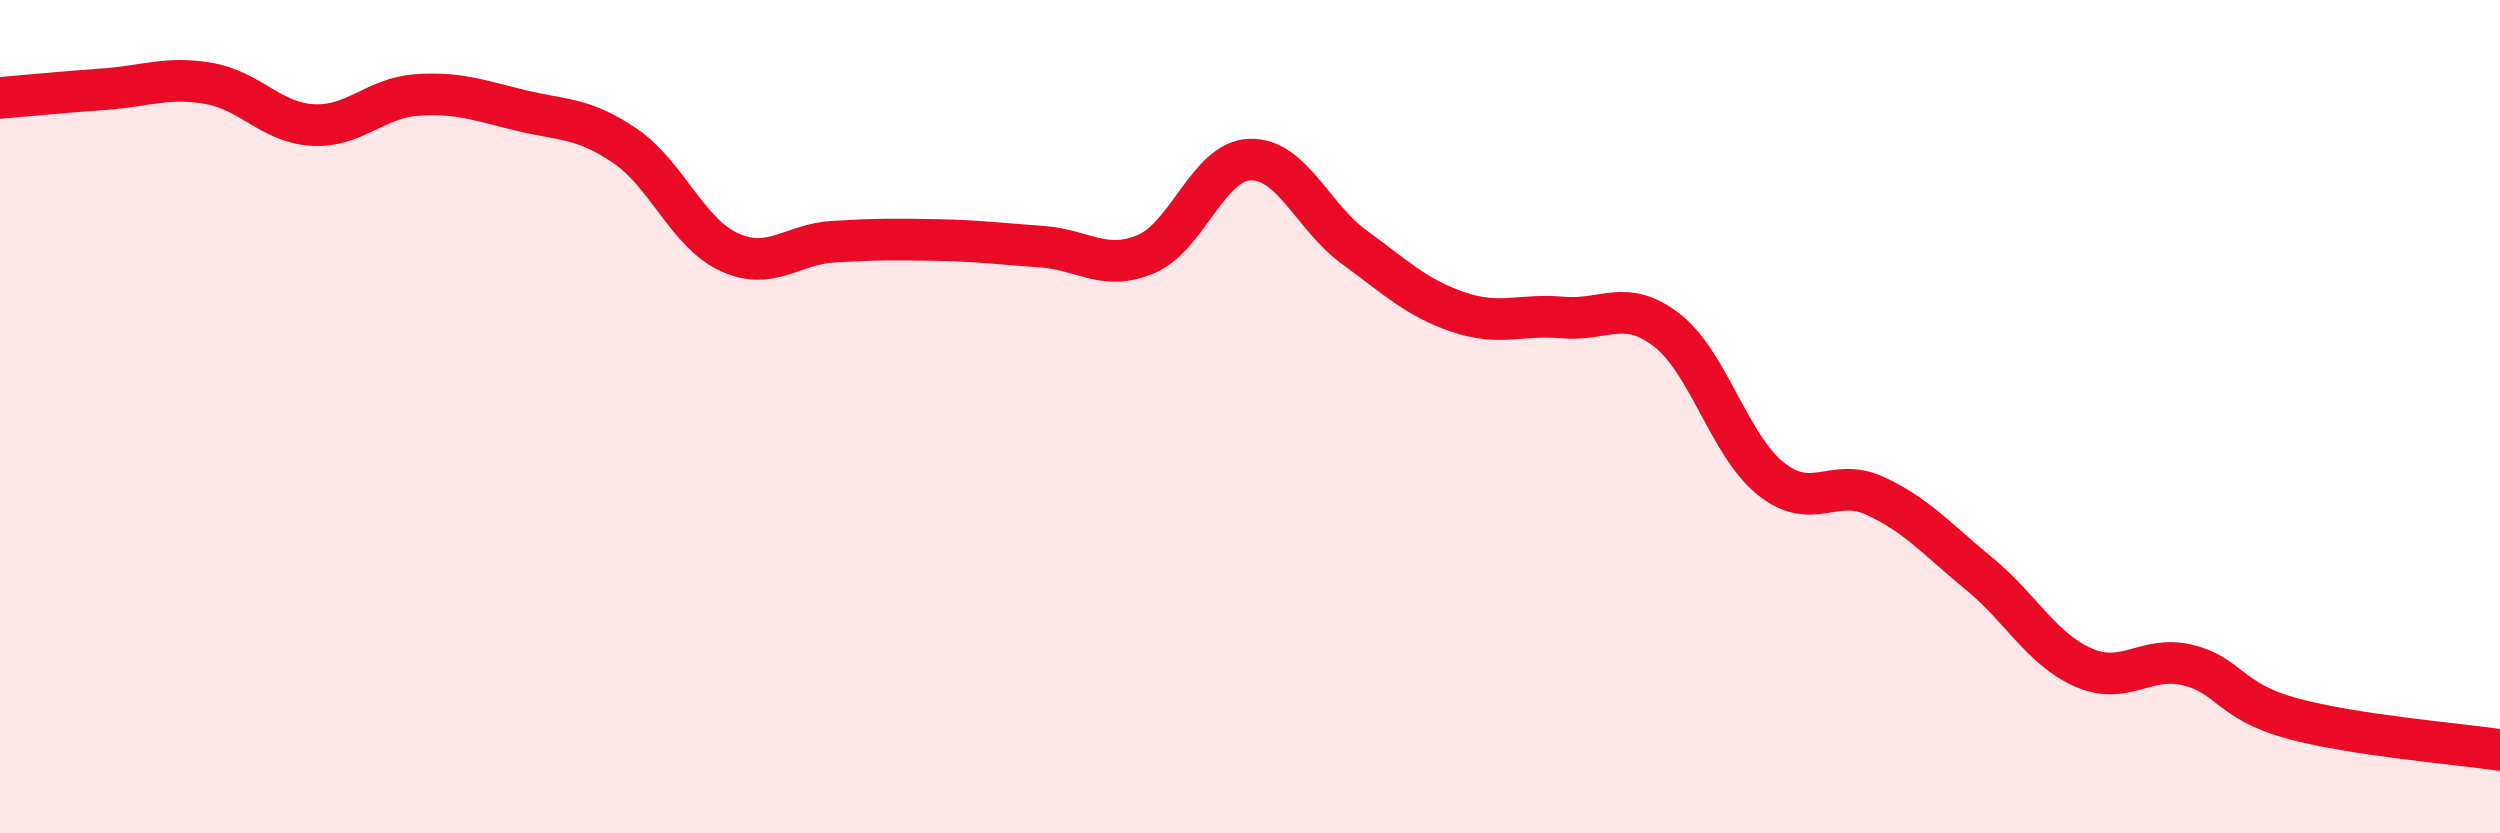 
    <svg width="60" height="20" viewBox="0 0 60 20" xmlns="http://www.w3.org/2000/svg">
      <path
        d="M 0,2.35 C 0.5,2.31 1.5,2.21 2.5,2.14 C 3.5,2.07 4,1.83 5,2 C 6,2.17 6.5,2.94 7.5,3 C 8.5,3.06 9,2.35 10,2.28 C 11,2.21 11.5,2.41 12.5,2.65 C 13.5,2.89 14,2.82 15,3.5 C 16,4.18 16.5,5.59 17.5,6.05 C 18.5,6.51 19,5.86 20,5.8 C 21,5.74 21.5,5.74 22.5,5.76 C 23.5,5.78 24,5.85 25,5.92 C 26,5.99 26.5,6.52 27.5,6.1 C 28.5,5.68 29,3.86 30,3.83 C 31,3.8 31.5,5.2 32.5,5.93 C 33.5,6.66 34,7.15 35,7.49 C 36,7.83 36.5,7.53 37.5,7.62 C 38.5,7.71 39,7.15 40,7.92 C 41,8.69 41.5,10.69 42.5,11.49 C 43.5,12.29 44,11.44 45,11.9 C 46,12.36 46.5,12.95 47.5,13.77 C 48.5,14.59 49,15.58 50,16.02 C 51,16.46 51.5,15.72 52.5,15.96 C 53.5,16.2 53.5,16.83 55,17.24 C 56.5,17.65 59,17.85 60,18L60 20L0 20Z"
        fill="#EB0A25"
        opacity="0.1"
        stroke-linecap="round"
        stroke-linejoin="round"
      />
      <path
        d="M 0,2.35 C 0.5,2.31 1.5,2.21 2.5,2.14 C 3.5,2.07 4,1.83 5,2 C 6,2.17 6.5,2.94 7.5,3 C 8.5,3.06 9,2.35 10,2.28 C 11,2.21 11.5,2.41 12.5,2.65 C 13.5,2.89 14,2.82 15,3.5 C 16,4.18 16.5,5.59 17.5,6.05 C 18.5,6.51 19,5.86 20,5.8 C 21,5.74 21.5,5.74 22.5,5.76 C 23.5,5.78 24,5.85 25,5.92 C 26,5.99 26.5,6.52 27.5,6.1 C 28.5,5.68 29,3.86 30,3.83 C 31,3.8 31.5,5.2 32.5,5.93 C 33.5,6.66 34,7.15 35,7.49 C 36,7.83 36.5,7.53 37.5,7.62 C 38.5,7.71 39,7.15 40,7.92 C 41,8.69 41.5,10.69 42.5,11.49 C 43.5,12.29 44,11.44 45,11.9 C 46,12.36 46.5,12.95 47.5,13.77 C 48.5,14.59 49,15.58 50,16.02 C 51,16.46 51.5,15.72 52.5,15.96 C 53.5,16.2 53.5,16.83 55,17.24 C 56.5,17.65 59,17.85 60,18"
        stroke="#EB0A25"
        stroke-width="1"
        fill="none"
        stroke-linecap="round"
        stroke-linejoin="round"
      />
    </svg>
  